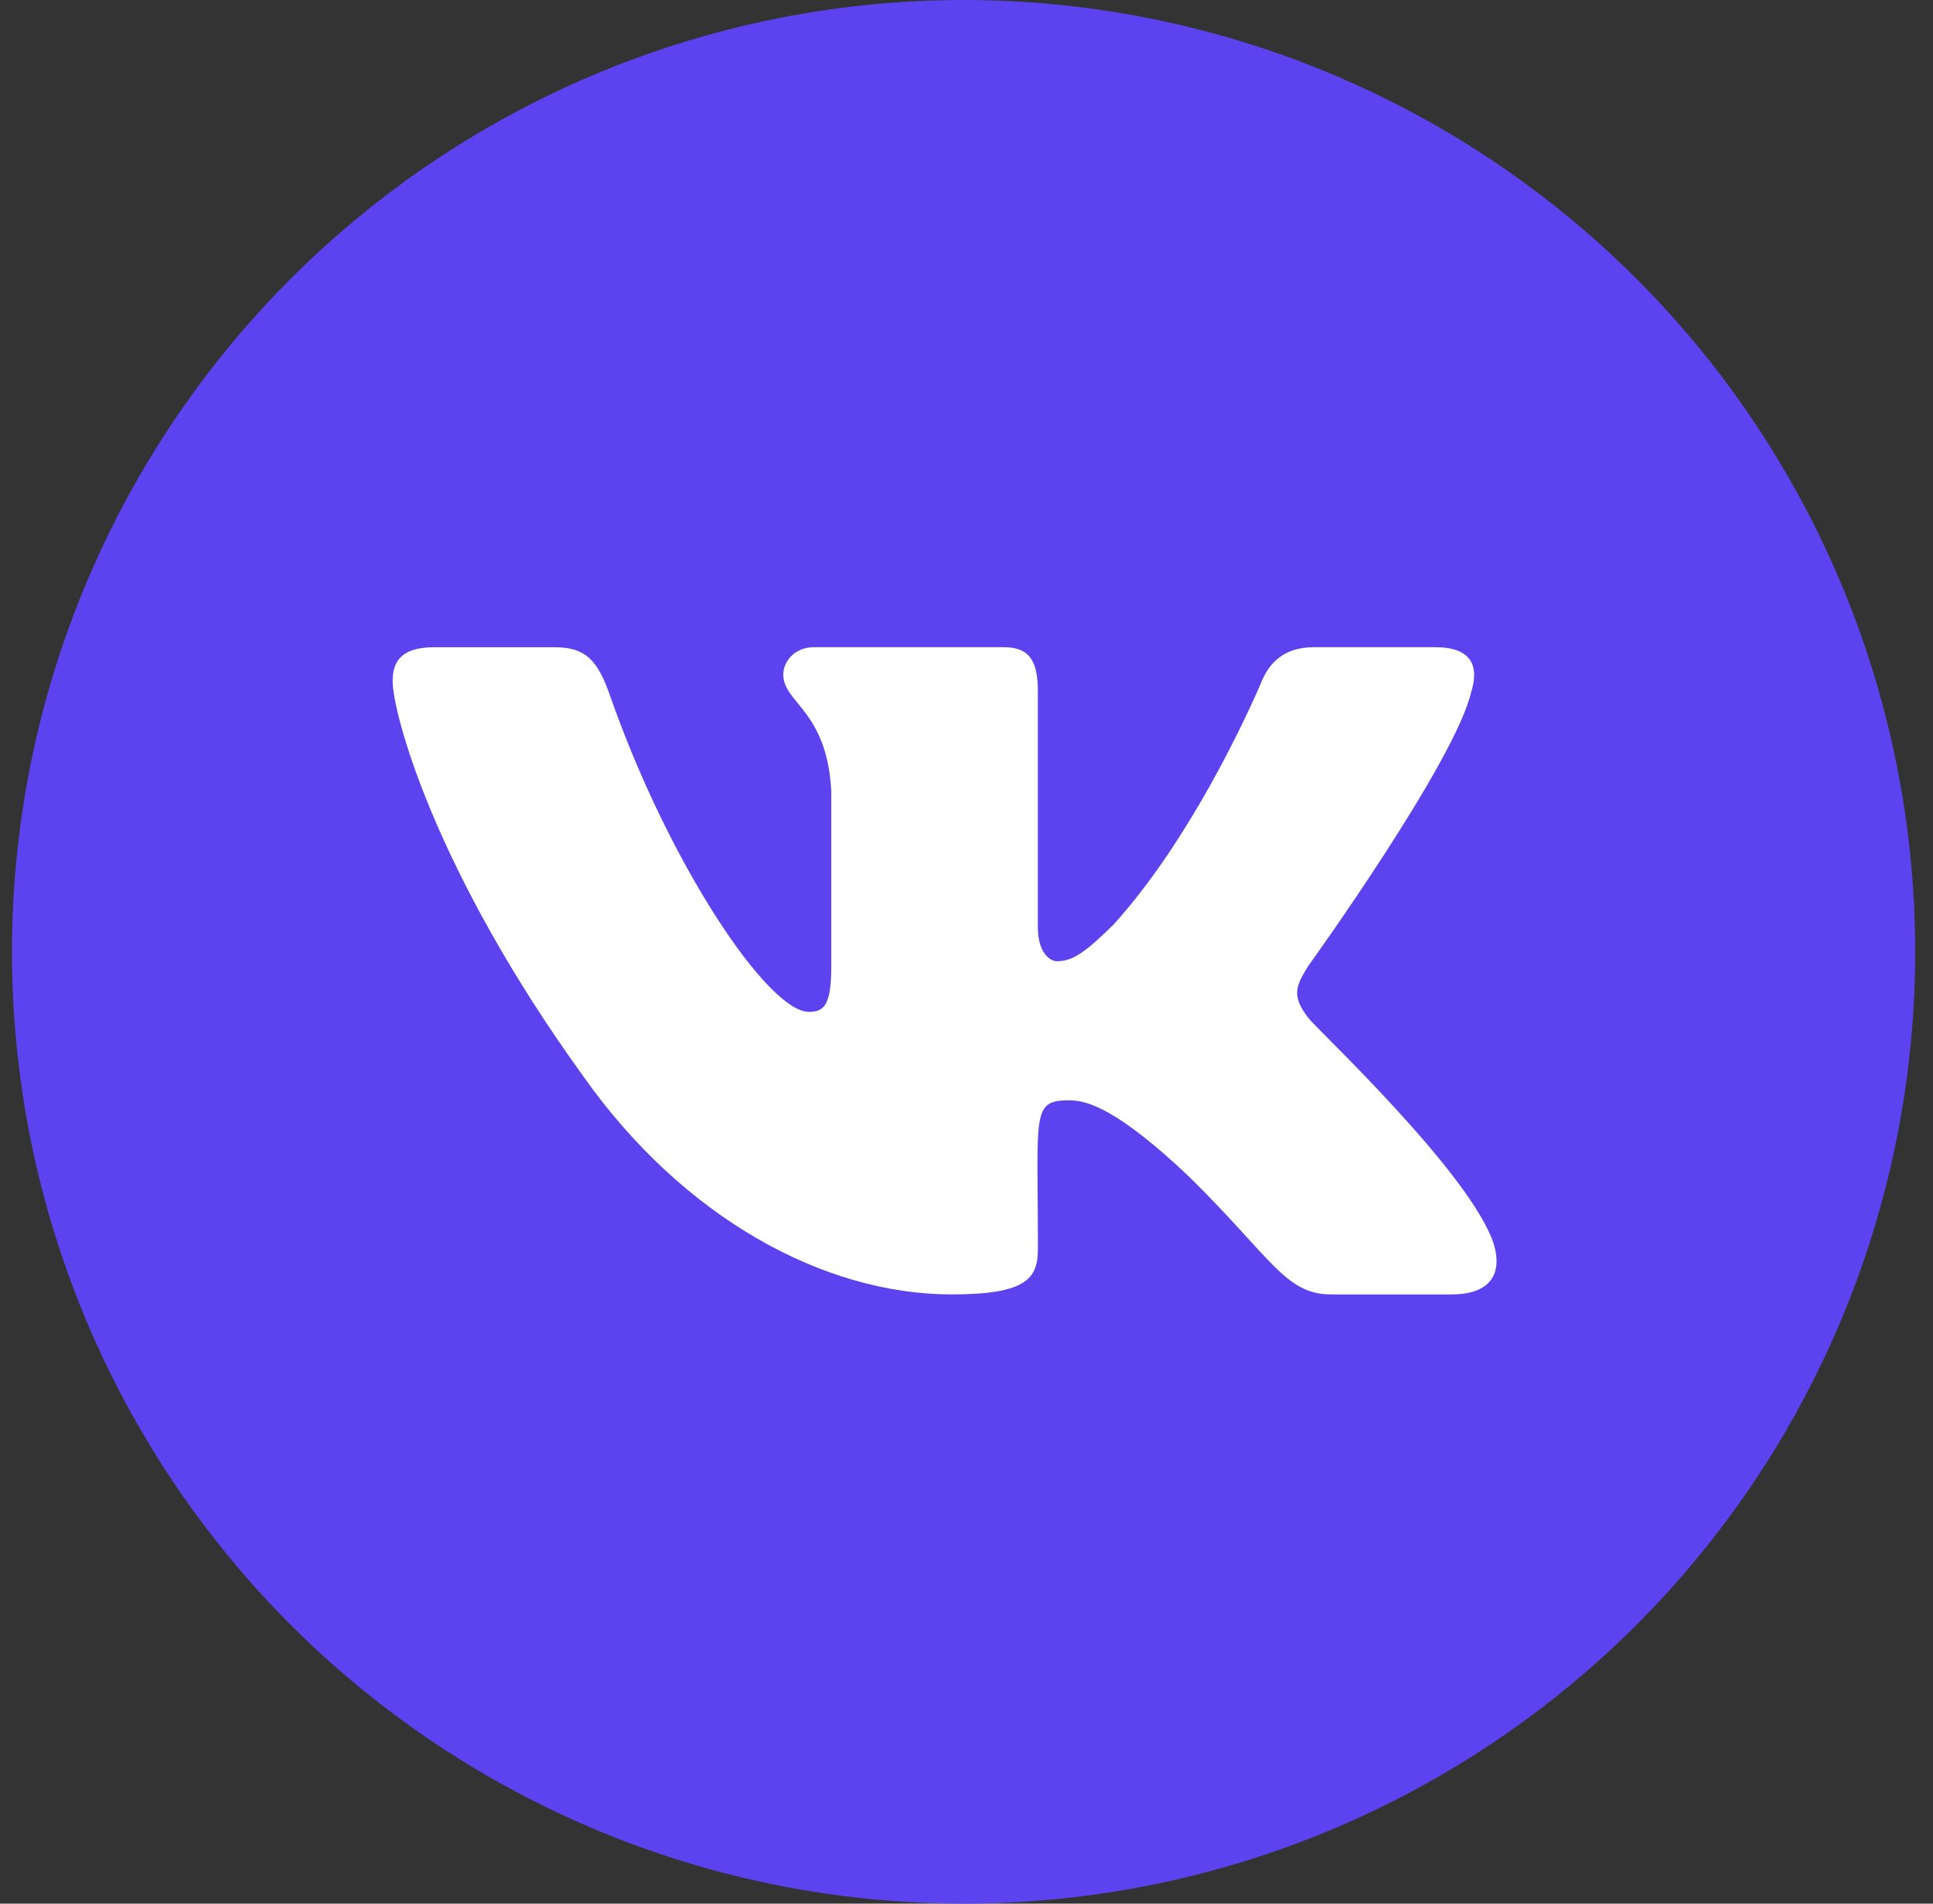 <svg width="65" height="64" viewBox="0 0 65 64" fill="none" xmlns="http://www.w3.org/2000/svg">
<rect x="0" y="0" width="65" height="64" fill="#333333" stroke="none"/>
<circle cx="32.402" cy="32" r="32" fill="#5D42EF"/>
<path d="M44.006 34.236C43.406 33.474 43.578 33.136 44.006 32.455C44.014 32.447 48.968 25.568 49.478 23.235L49.481 23.233C49.735 22.383 49.481 21.758 48.255 21.758H44.196C43.163 21.758 42.687 22.294 42.431 22.895C42.431 22.895 40.365 27.865 37.442 31.087C36.498 32.018 36.062 32.317 35.547 32.317C35.293 32.317 34.899 32.018 34.899 31.168V23.233C34.899 22.214 34.61 21.758 33.754 21.758H27.373C26.725 21.758 26.339 22.234 26.339 22.677C26.339 23.644 27.801 23.866 27.953 26.586V32.487C27.953 33.781 27.719 34.019 27.201 34.019C25.821 34.019 22.473 29.028 20.488 23.316C20.088 22.207 19.696 21.76 18.655 21.76H14.595C13.437 21.76 13.203 22.296 13.203 22.896C13.203 23.956 14.583 29.227 19.619 36.19C22.975 40.943 27.702 43.518 32.002 43.518C34.587 43.518 34.902 42.946 34.902 41.962C34.902 37.421 34.669 36.992 35.963 36.992C36.563 36.992 37.596 37.29 40.009 39.583C42.767 42.301 43.22 43.518 44.764 43.518H48.822C49.98 43.518 50.566 42.946 50.228 41.818C49.457 39.444 44.241 34.562 44.006 34.236Z" fill="white"/>
</svg>

